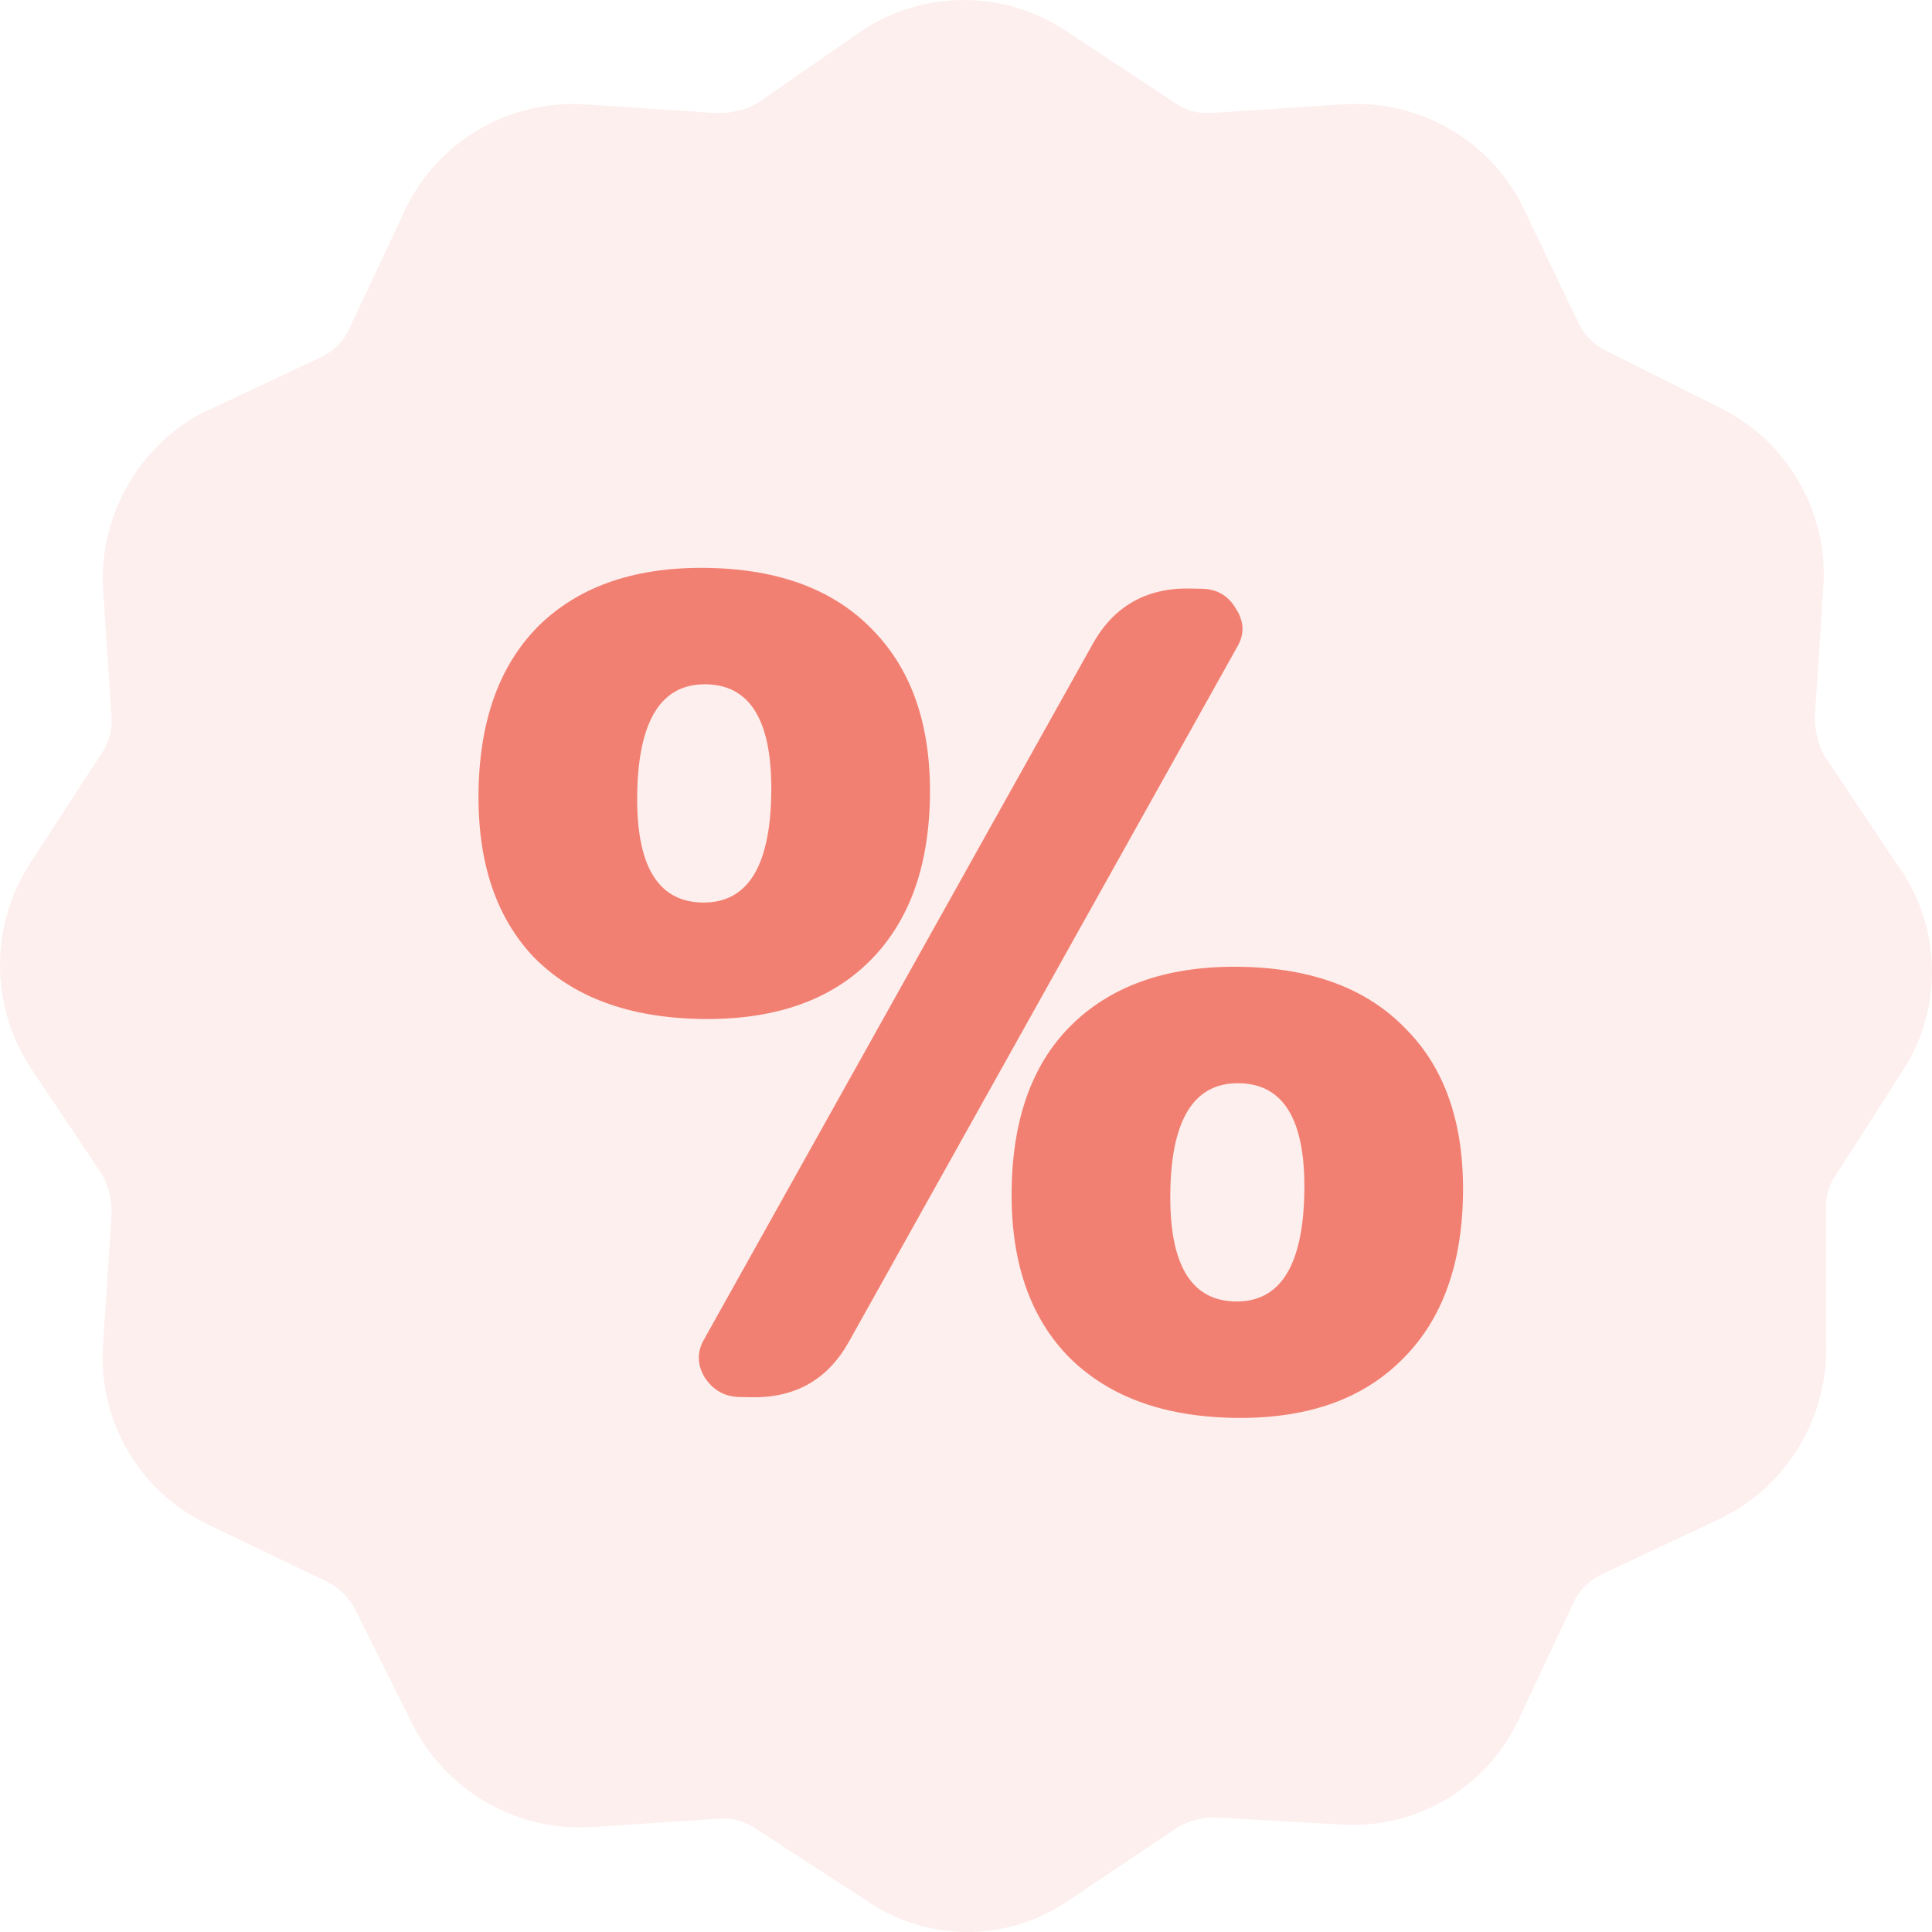 <svg width="47" height="47" viewBox="0 0 47 47" fill="none" xmlns="http://www.w3.org/2000/svg">
<path opacity="0.5" d="M46.125 20.993L44.36 18.356C44.213 18.059 44.142 17.73 44.151 17.398L44.36 14.222C44.407 13.344 44.197 12.47 43.756 11.71C43.315 10.949 42.662 10.333 41.877 9.938L39.065 8.53C38.777 8.392 38.545 8.159 38.406 7.871L36.97 4.875C36.552 4.119 35.928 3.498 35.17 3.084C34.412 2.671 33.553 2.481 32.692 2.538L29.49 2.748C29.172 2.775 28.855 2.69 28.593 2.508L25.96 0.771C25.218 0.268 24.342 0 23.447 0C22.551 0 21.675 0.268 20.933 0.771L18.636 2.367C18.473 2.481 18.303 2.589 18.113 2.651C17.875 2.728 17.624 2.761 17.373 2.748L14.201 2.538C13.319 2.485 12.441 2.693 11.675 3.135C10.909 3.577 10.29 4.234 9.893 5.025L8.487 8.021C8.349 8.309 8.117 8.541 7.829 8.68L4.837 10.088C4.103 10.5 3.497 11.107 3.086 11.842C2.674 12.576 2.472 13.41 2.503 14.252L2.713 17.428C2.739 17.746 2.655 18.064 2.473 18.326L0.738 20.993C0.256 21.733 0 22.596 0 23.479C0 24.362 0.256 25.226 0.738 25.966L2.503 28.602C2.657 28.908 2.729 29.249 2.713 29.591L2.503 32.767C2.452 33.646 2.661 34.52 3.102 35.282C3.544 36.044 4.199 36.659 4.986 37.051L7.978 38.489C8.26 38.636 8.489 38.866 8.637 39.148L10.043 41.964C10.445 42.75 11.066 43.403 11.83 43.844C12.595 44.285 13.47 44.496 14.351 44.45L17.523 44.241C17.844 44.223 18.162 44.318 18.42 44.51L21.053 46.218C21.781 46.727 22.648 47 23.536 47C24.425 47 25.291 46.727 26.02 46.218L28.653 44.45C28.926 44.294 29.235 44.212 29.55 44.211L32.722 44.391C33.574 44.427 34.419 44.218 35.156 43.788C35.893 43.357 36.492 42.724 36.88 41.964L38.287 38.968C38.425 38.68 38.657 38.447 38.945 38.309L41.937 36.901C42.722 36.498 43.374 35.876 43.814 35.111C44.255 34.346 44.465 33.469 44.42 32.587V29.441C44.402 29.119 44.497 28.801 44.689 28.542L46.395 25.876C46.833 25.125 47.041 24.262 46.993 23.394C46.945 22.526 46.644 21.691 46.125 20.993Z" fill="#F28072" fill-opacity="0.25"/>
<path d="M29.243 14.323C29.605 14.33 29.879 14.49 30.063 14.802C30.267 15.114 30.28 15.424 30.102 15.729L20.647 32.648C20.133 33.564 19.343 34.012 18.275 33.991L17.989 33.985C17.627 33.978 17.344 33.818 17.141 33.506C16.956 33.193 16.953 32.885 17.13 32.579L26.586 15.66C27.099 14.744 27.89 14.296 28.957 14.317L29.243 14.323ZM31.73 29.025C31.765 27.264 31.239 26.373 30.152 26.352C29.066 26.331 28.505 27.2 28.471 28.961C28.436 30.74 28.962 31.64 30.048 31.661C31.135 31.682 31.695 30.803 31.73 29.025ZM34.053 33.128C33.081 34.072 31.727 34.526 29.993 34.492C28.258 34.458 26.914 33.951 25.961 32.97C25.027 31.989 24.577 30.628 24.611 28.885C24.645 27.143 25.148 25.809 26.119 24.884C27.11 23.941 28.473 23.486 30.207 23.52C31.942 23.554 33.277 24.061 34.211 25.042C35.164 26.005 35.624 27.358 35.59 29.1C35.556 30.843 35.044 32.185 34.053 33.128ZM18.762 19.347C18.797 17.568 18.271 16.668 17.184 16.647C16.098 16.626 15.537 17.505 15.502 19.283C15.468 21.044 15.994 21.935 17.081 21.956C18.167 21.977 18.727 21.108 18.762 19.347ZM21.084 23.451C20.113 24.376 18.76 24.822 17.025 24.788C15.29 24.754 13.946 24.255 12.993 23.293C12.058 22.312 11.608 20.95 11.642 19.208C11.677 17.465 12.18 16.122 13.151 15.179C14.142 14.236 15.505 13.782 17.24 13.816C18.974 13.85 20.309 14.357 21.243 15.338C22.196 16.319 22.656 17.68 22.622 19.423C22.588 21.165 22.075 22.508 21.084 23.451Z" fill="#F28072"/>
</svg>
